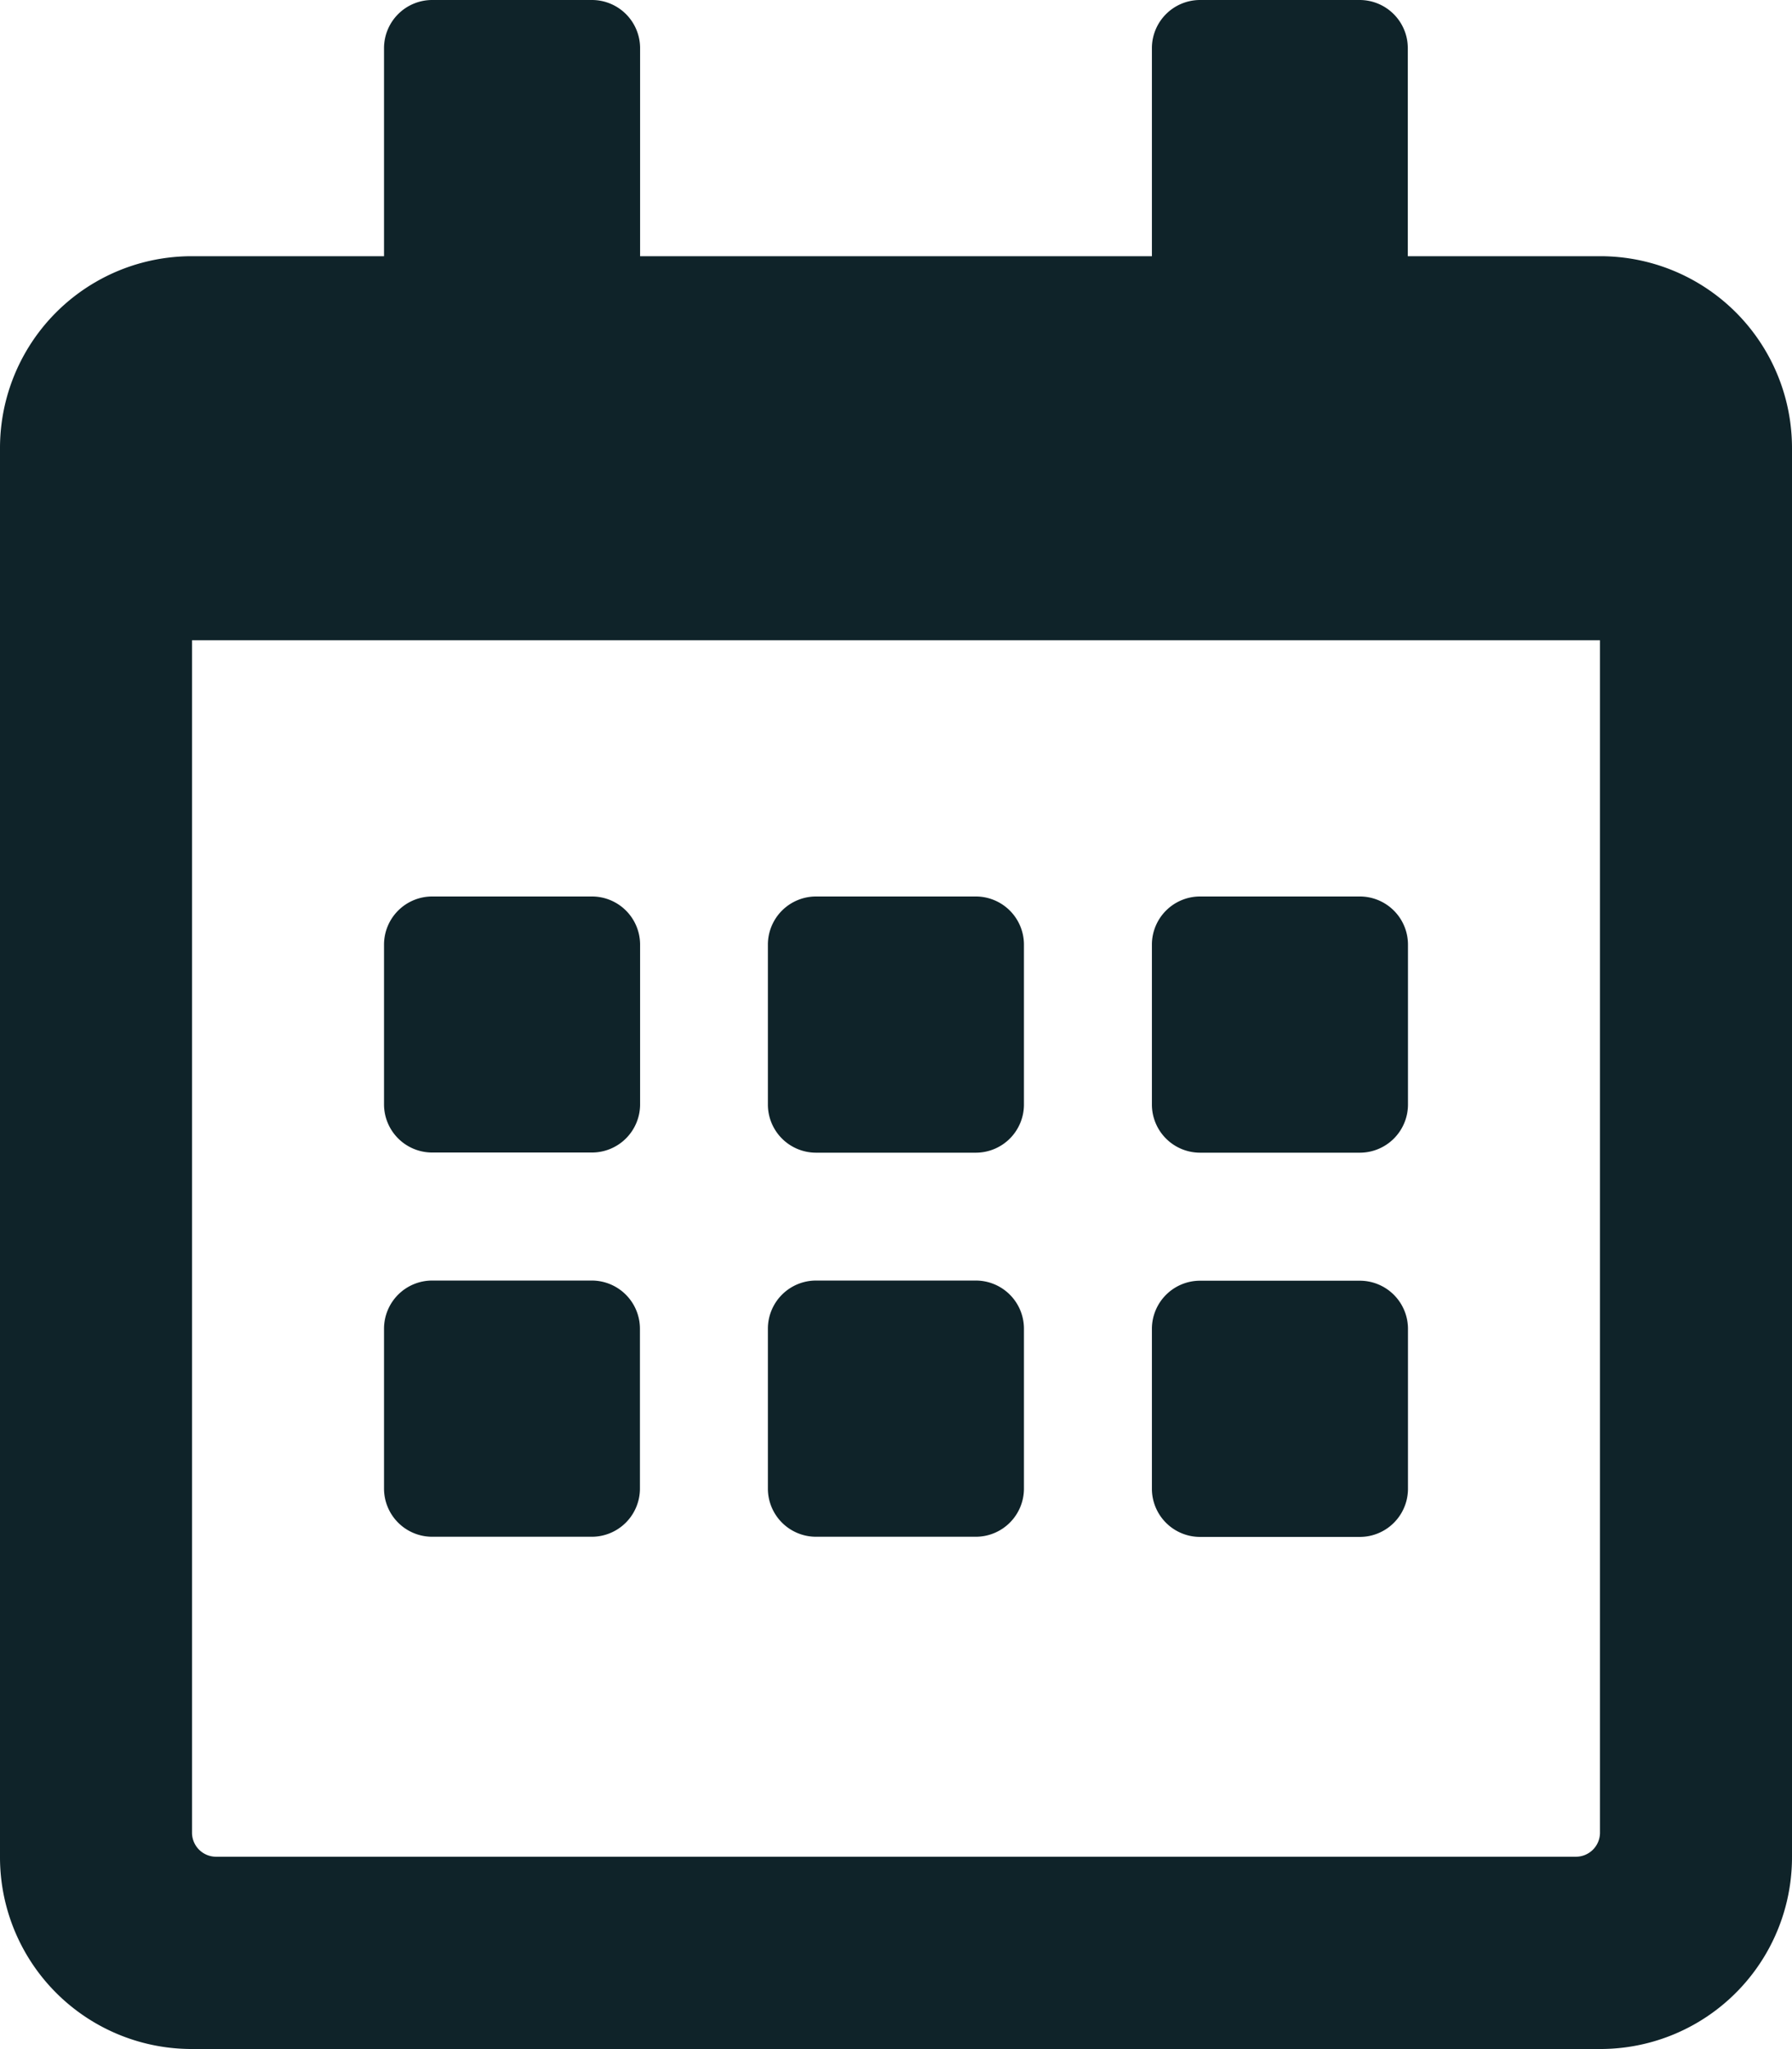 <svg xmlns="http://www.w3.org/2000/svg" width="10.938" height="12.5" viewBox="0 0 10.938 12.5"><path d="M3.613 7.031h-.976a.294.294 0 0 1-.293-.293v-.976a.294.294 0 0 1 .293-.293h.977a.294.294 0 0 1 .293.293v.977a.294.294 0 0 1-.294.292m2.637-.293v-.976a.294.294 0 0 0-.293-.293H4.98a.294.294 0 0 0-.293.293v.977a.294.294 0 0 0 .293.293h.977a.294.294 0 0 0 .293-.294m2.344 0v-.976a.294.294 0 0 0-.294-.293h-.976a.294.294 0 0 0-.293.293v.977a.294.294 0 0 0 .293.293H8.3a.294.294 0 0 0 .294-.294M6.25 9.082v-.977a.294.294 0 0 0-.293-.293H4.98a.294.294 0 0 0-.293.293v.977a.294.294 0 0 0 .293.293h.977a.294.294 0 0 0 .293-.293m-2.344 0v-.977a.294.294 0 0 0-.293-.293h-.976a.294.294 0 0 0-.293.293v.977a.294.294 0 0 0 .293.293h.977a.294.294 0 0 0 .292-.293m4.688 0v-.977a.294.294 0 0 0-.294-.292h-.976a.294.294 0 0 0-.293.293v.977a.294.294 0 0 0 .293.293H8.3a.294.294 0 0 0 .294-.294m2.344-6.348v8.594A1.17 1.17 0 0 1 9.766 12.5H1.172A1.17 1.17 0 0 1 0 11.328V2.734a1.17 1.17 0 0 1 1.172-1.171h1.172V.293A.294.294 0 0 1 2.637 0h.977a.294.294 0 0 1 .293.293v1.27h3.124V.293A.294.294 0 0 1 7.324 0H8.3a.294.294 0 0 1 .293.293v1.27h1.173a1.17 1.17 0 0 1 1.172 1.171m-1.172 8.448V3.906H1.172v7.275a.147.147 0 0 0 .146.146h8.3a.147.147 0 0 0 .148-.145" fill="#0f2329"/></svg>